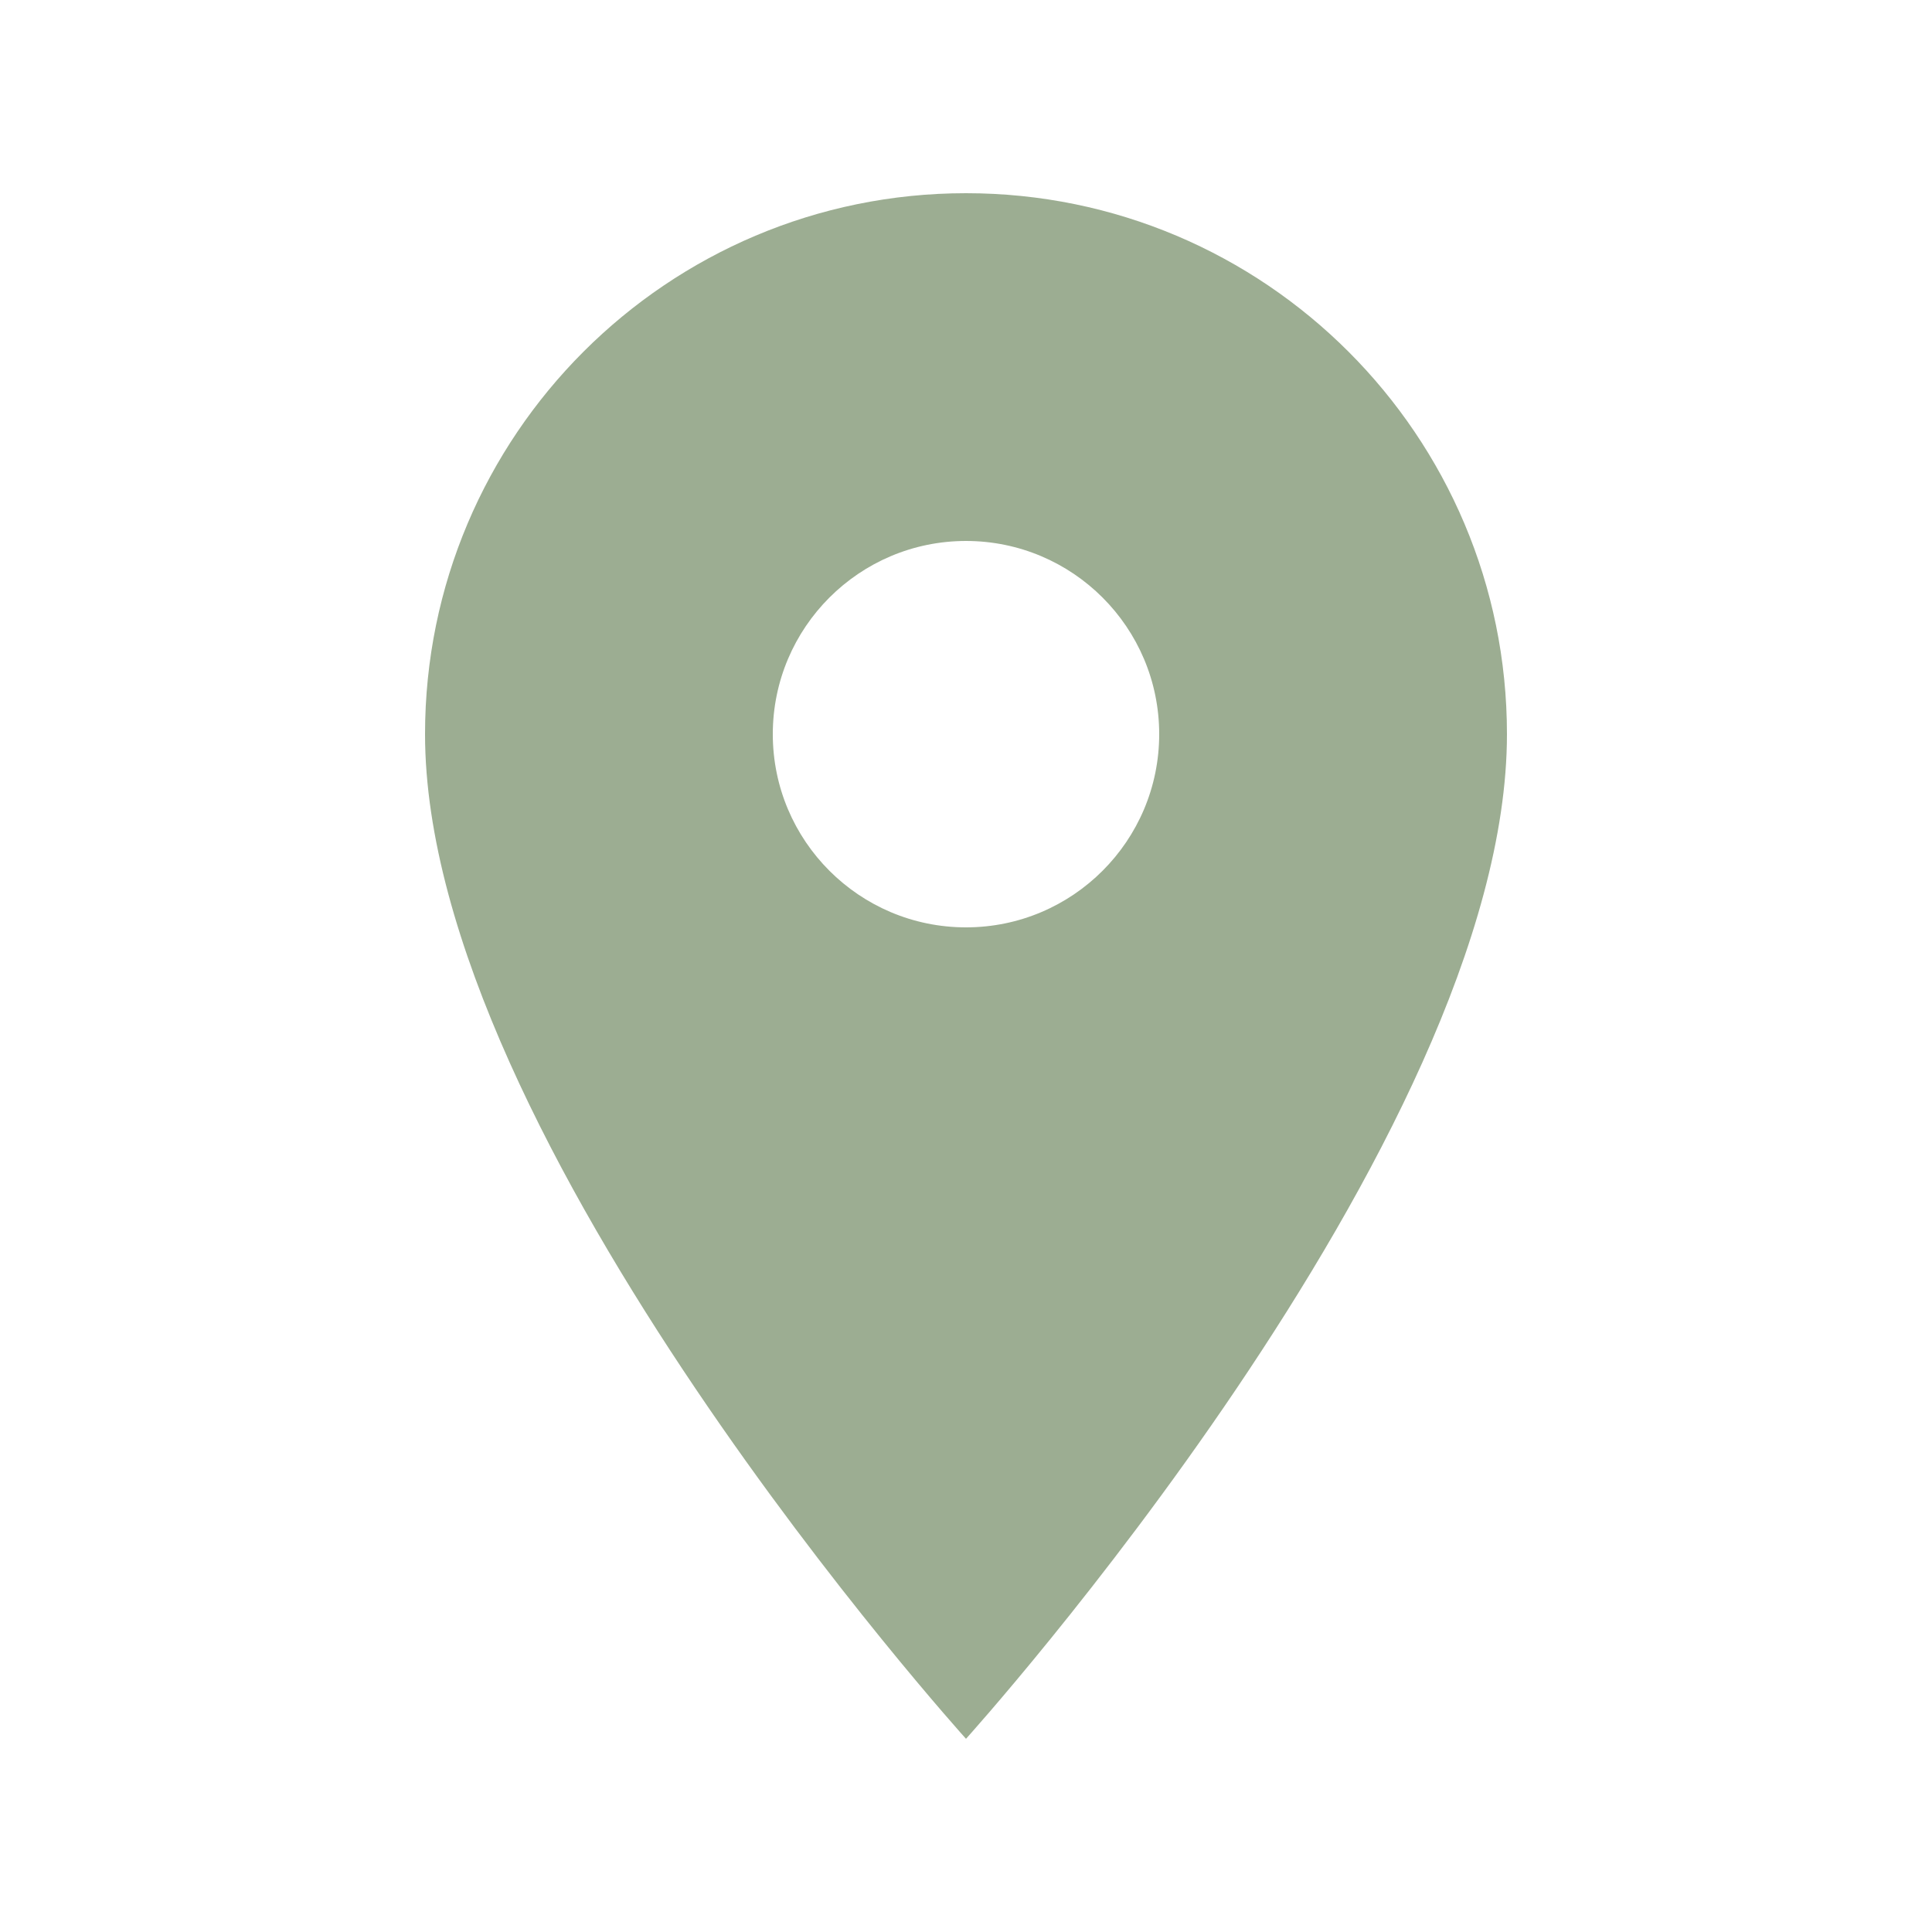 <svg xmlns="http://www.w3.org/2000/svg" xmlns:xlink="http://www.w3.org/1999/xlink" width="1080" zoomAndPan="magnify" viewBox="0 0 810 810" height="1080" preserveAspectRatio="xMidYMid meet" version="1.2"><defs><clipPath id="84256a0a85"><path d="M 178.199 81 L 631.949 81 L 631.949 729 L 178.199 729 Z M 178.199 81"></path></clipPath></defs><g id="1953b80b45"><g clip-rule="nonzero" clip-path="url(#84256a0a85)"><path style="stroke:none;fill-rule:nonzero;fill:#9cad92;fill-opacity:1;" d="M 405 81 C 279.773 81 178.199 182.574 178.199 307.801 C 178.199 477.898 405 729 405 729 C 405 729 631.797 477.898 631.797 307.801 C 631.797 182.574 530.223 81 405 81 Z M 405 388.801 C 360.285 388.801 324 352.512 324 307.801 C 324 263.09 360.285 226.801 405 226.801 C 449.711 226.801 486 263.09 486 307.801 C 486 352.512 449.711 388.801 405 388.801 Z M 405 388.801"></path></g></g></svg>